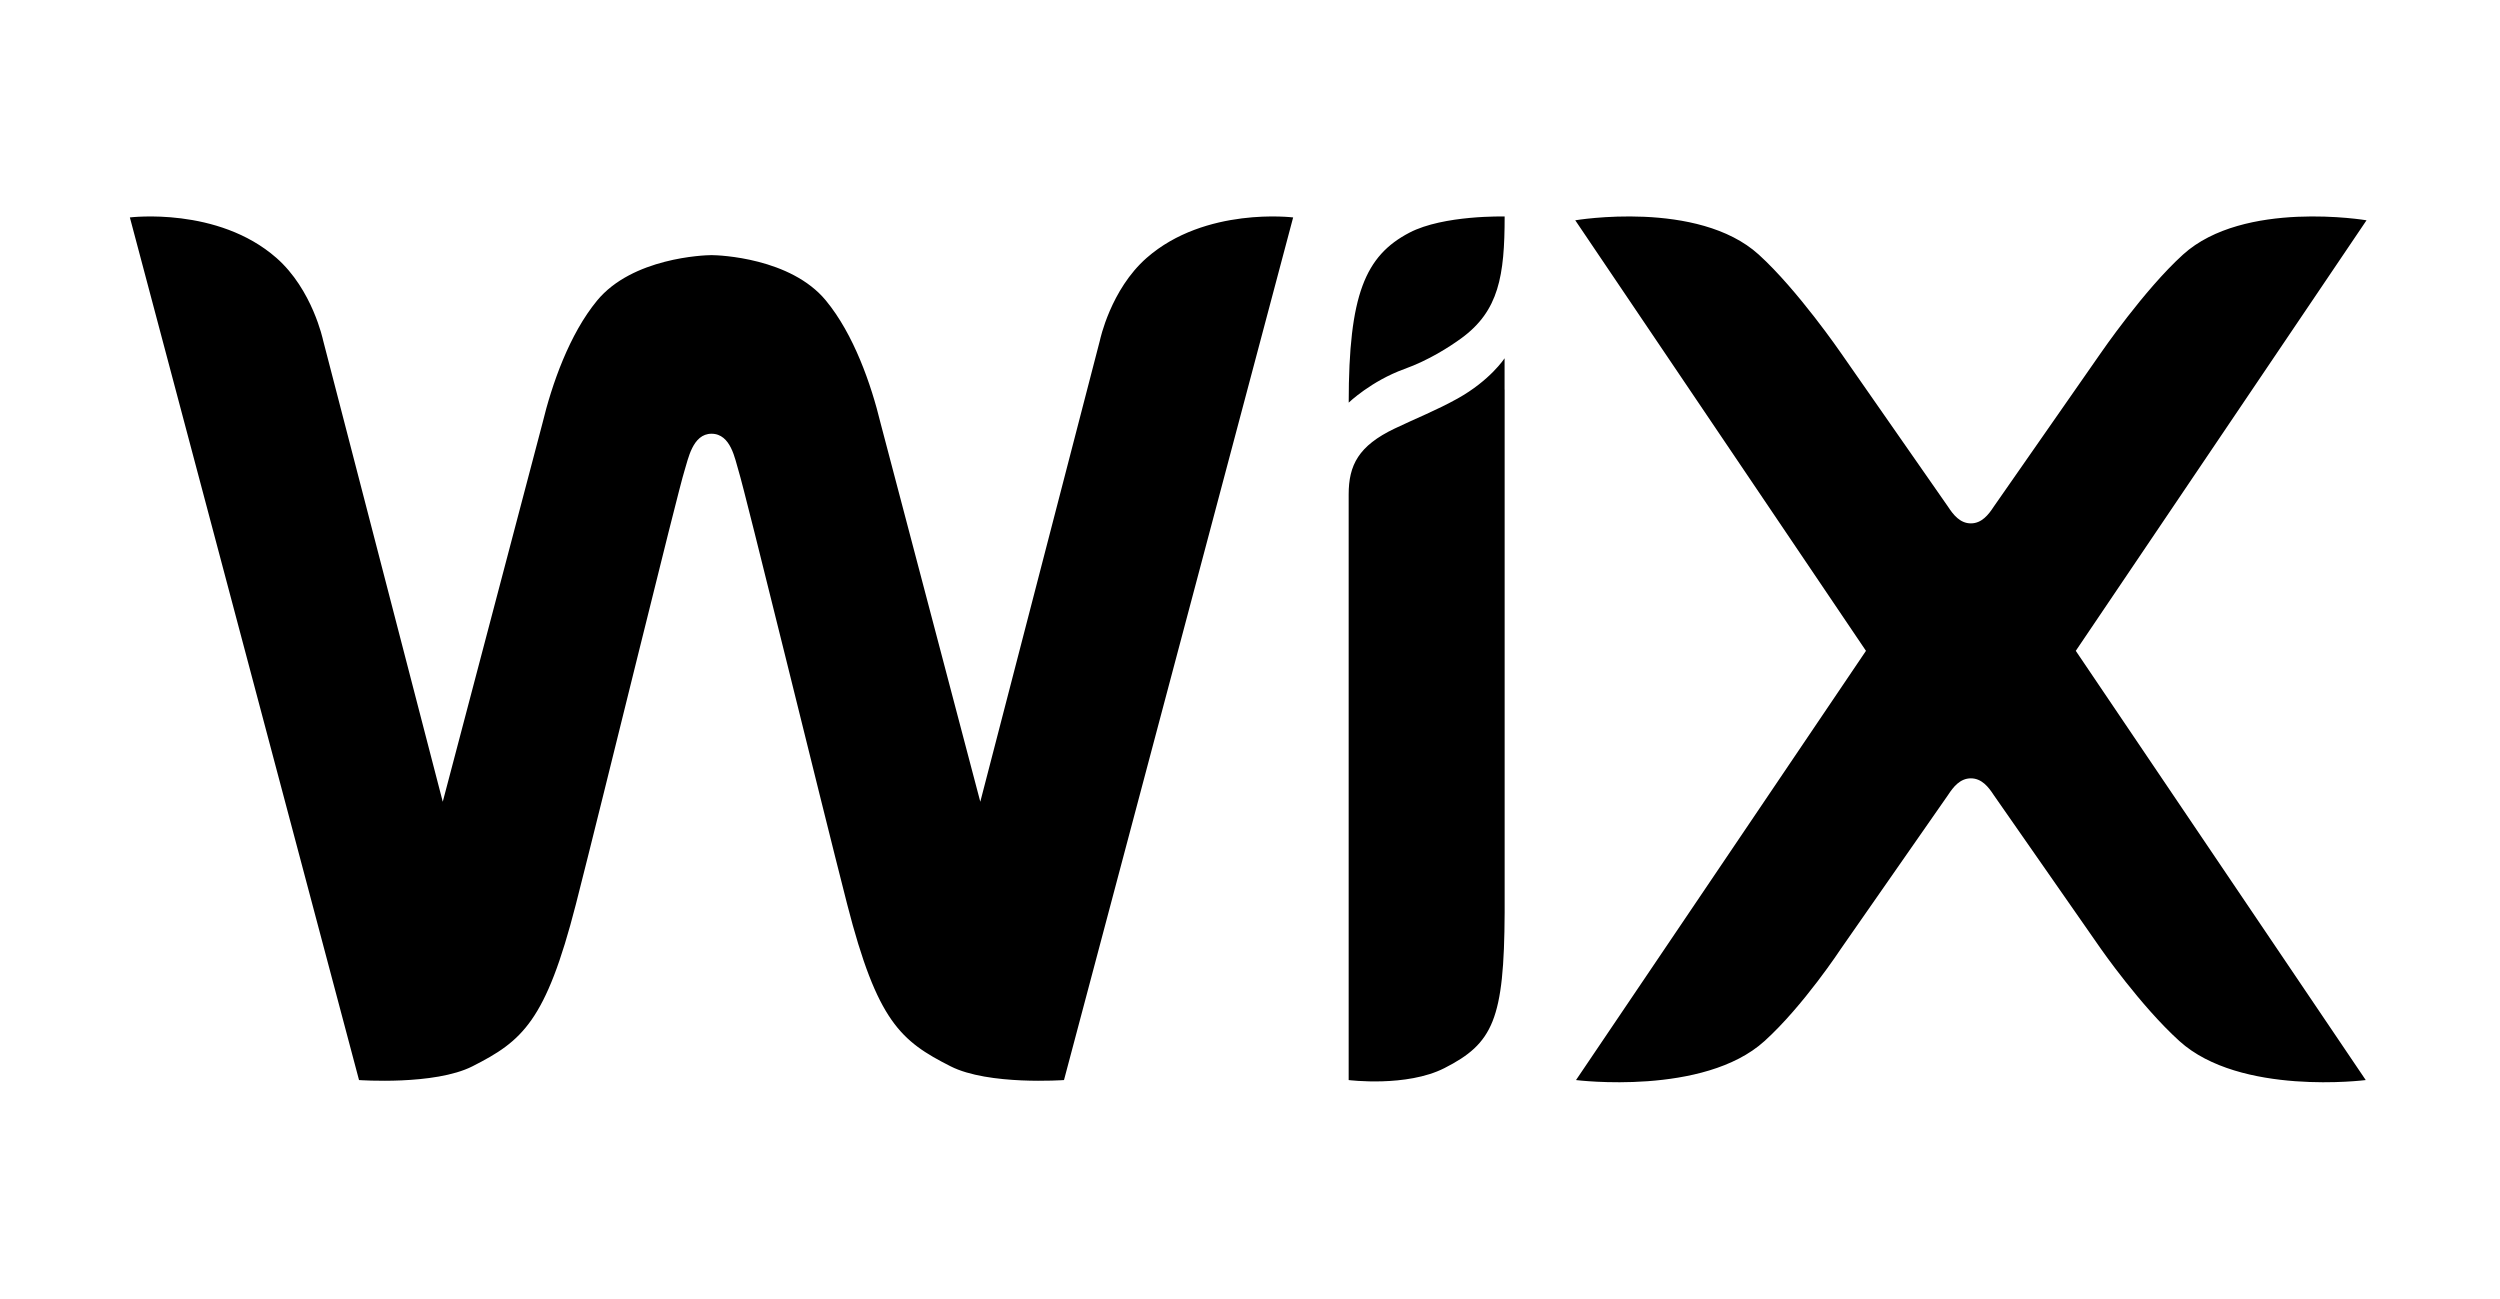 <svg width="77" height="40" viewBox="0 0 77 40" fill="none" xmlns="http://www.w3.org/2000/svg">
<path fill-rule="evenodd" clip-rule="evenodd" d="M43.413 7.165C42.048 7.877 41.54 9.08 41.54 12.401C41.54 12.401 42.231 11.736 43.256 11.365C44.004 11.096 44.642 10.686 45.011 10.417C46.164 9.575 46.343 8.493 46.343 6.668C46.343 6.668 44.462 6.618 43.413 7.165ZM35.317 7.943C34.204 8.92 33.879 10.477 33.879 10.477L30.193 24.694L27.128 13.058C26.829 11.821 26.291 10.292 25.439 9.258C24.355 7.941 22.15 7.858 21.915 7.858C21.68 7.858 19.475 7.941 18.39 9.258C17.539 10.292 17.001 11.821 16.702 13.058L13.637 24.694L9.95 10.477C9.95 10.477 9.626 8.92 8.513 7.943C6.707 6.359 4 6.697 4 6.697L11.058 33.266C11.058 33.266 13.386 33.434 14.552 32.842C16.082 32.066 16.81 31.466 17.737 27.852C18.562 24.628 20.87 15.162 21.085 14.488C21.193 14.155 21.328 13.359 21.915 13.359C22.515 13.359 22.639 14.154 22.744 14.488C22.955 15.162 25.267 24.628 26.093 27.852C27.02 31.466 27.747 32.066 29.278 32.842C30.443 33.434 32.771 33.266 32.771 33.266L39.829 6.697C39.829 6.697 37.123 6.359 35.317 7.943ZM46.341 11.035C46.341 11.035 45.9 11.715 44.892 12.276C44.245 12.636 43.624 12.88 42.958 13.198C41.842 13.731 41.539 14.325 41.539 15.23V15.533V16.932V16.971V17.286V33.266C41.539 33.266 43.321 33.491 44.486 32.899C45.985 32.138 46.329 31.405 46.343 28.1V11.998L46.341 11.998V11.035ZM63.934 20.046L72.889 6.785C72.889 6.785 69.11 6.145 67.238 7.84C66.04 8.926 64.701 10.878 64.701 10.878L61.406 15.607C61.246 15.853 61.037 16.12 60.703 16.12C60.369 16.12 60.16 15.853 60 15.607L56.705 10.878C56.705 10.878 55.366 8.926 54.168 7.84C52.297 6.145 48.518 6.785 48.518 6.785L57.472 20.046L48.541 33.266C48.541 33.266 52.477 33.762 54.348 32.064C55.546 30.98 56.705 29.215 56.705 29.215L60 24.486C60.16 24.24 60.369 23.973 60.703 23.973C61.037 23.973 61.246 24.24 61.406 24.486L64.701 29.215C64.701 29.215 65.928 30.98 67.125 32.064C68.998 33.762 72.865 33.266 72.865 33.266L63.934 20.046Z" fill="black"/>
</svg>
